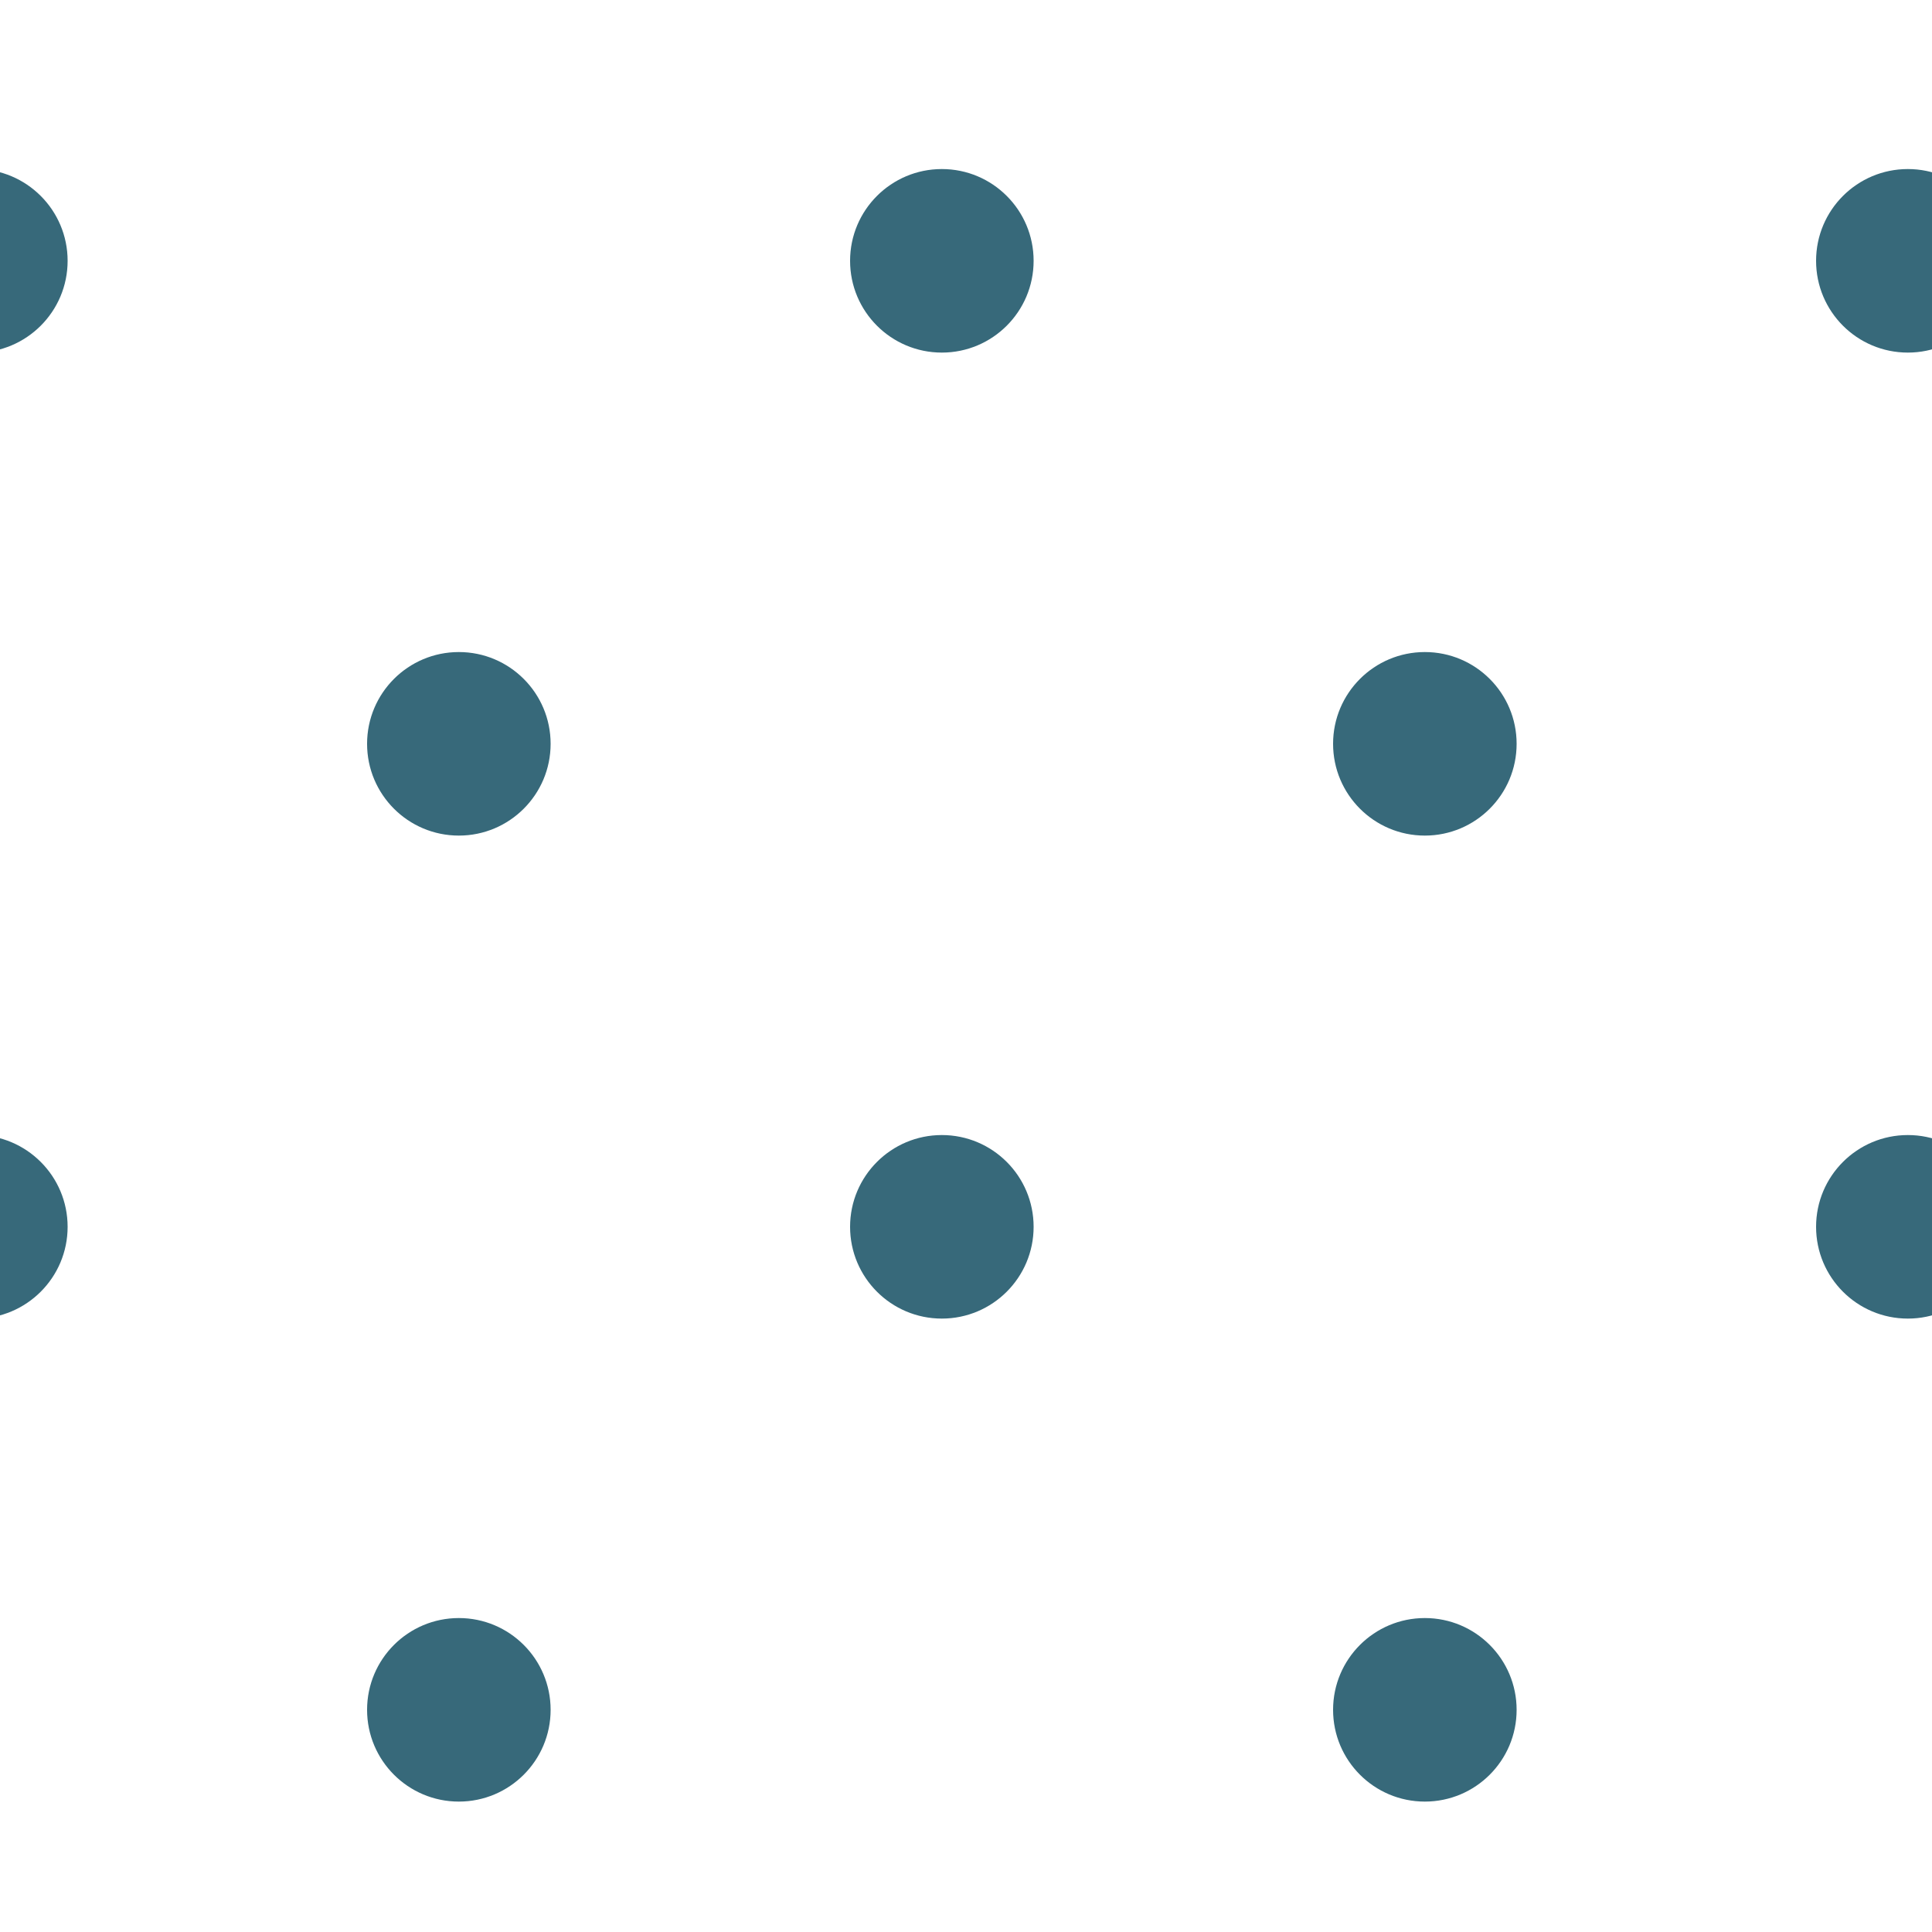 <?xml version="1.0" encoding="utf-8"?>
<!-- Generator: Adobe Illustrator 22.1.0, SVG Export Plug-In . SVG Version: 6.00 Build 0)  -->
<svg version="1.1" id="Layer_1" xmlns="http://www.w3.org/2000/svg" xmlns:xlink="http://www.w3.org/1999/xlink" x="0px" y="0px"
	 viewBox="0 0 40 40" style="enable-background:new 0 0 40 40;" xml:space="preserve">
<style type="text/css">
	.st0{clip-path:url(#SVGID_2_);}
	.st1{fill:#37697A;}
</style>
<g id="Layer_1_1_">
</g>
<g>
	<g>
		<g>
			<defs>
				<rect id="SVGID_1_" width="40" height="40"/>
			</defs>
			<clipPath id="SVGID_2_">
				<use xlink:href="#SVGID_1_"  style="overflow:visible;"/>
			</clipPath>
			<g class="st0">
				<circle class="st1" cx="19.5" cy="5.4" r="1.9"/>
				<circle class="st1" cx="-0.5" cy="5.4" r="1.9"/>
				<circle class="st1" cx="39.5" cy="5.4" r="1.9"/>
				<circle class="st1" cx="19.5" cy="25.4" r="1.9"/>
				<circle class="st1" cx="-0.5" cy="25.4" r="1.9"/>
				<circle class="st1" cx="39.5" cy="25.4" r="1.9"/>
				<circle class="st1" cx="29.5" cy="15.4" r="1.9"/>
				<circle class="st1" cx="9.5" cy="15.4" r="1.9"/>
				<circle class="st1" cx="9.5" cy="35.4" r="1.9"/>
				<circle class="st1" cx="29.5" cy="35.4" r="1.9"/>
			</g>
		</g>
	</g>
</g>
</svg>
